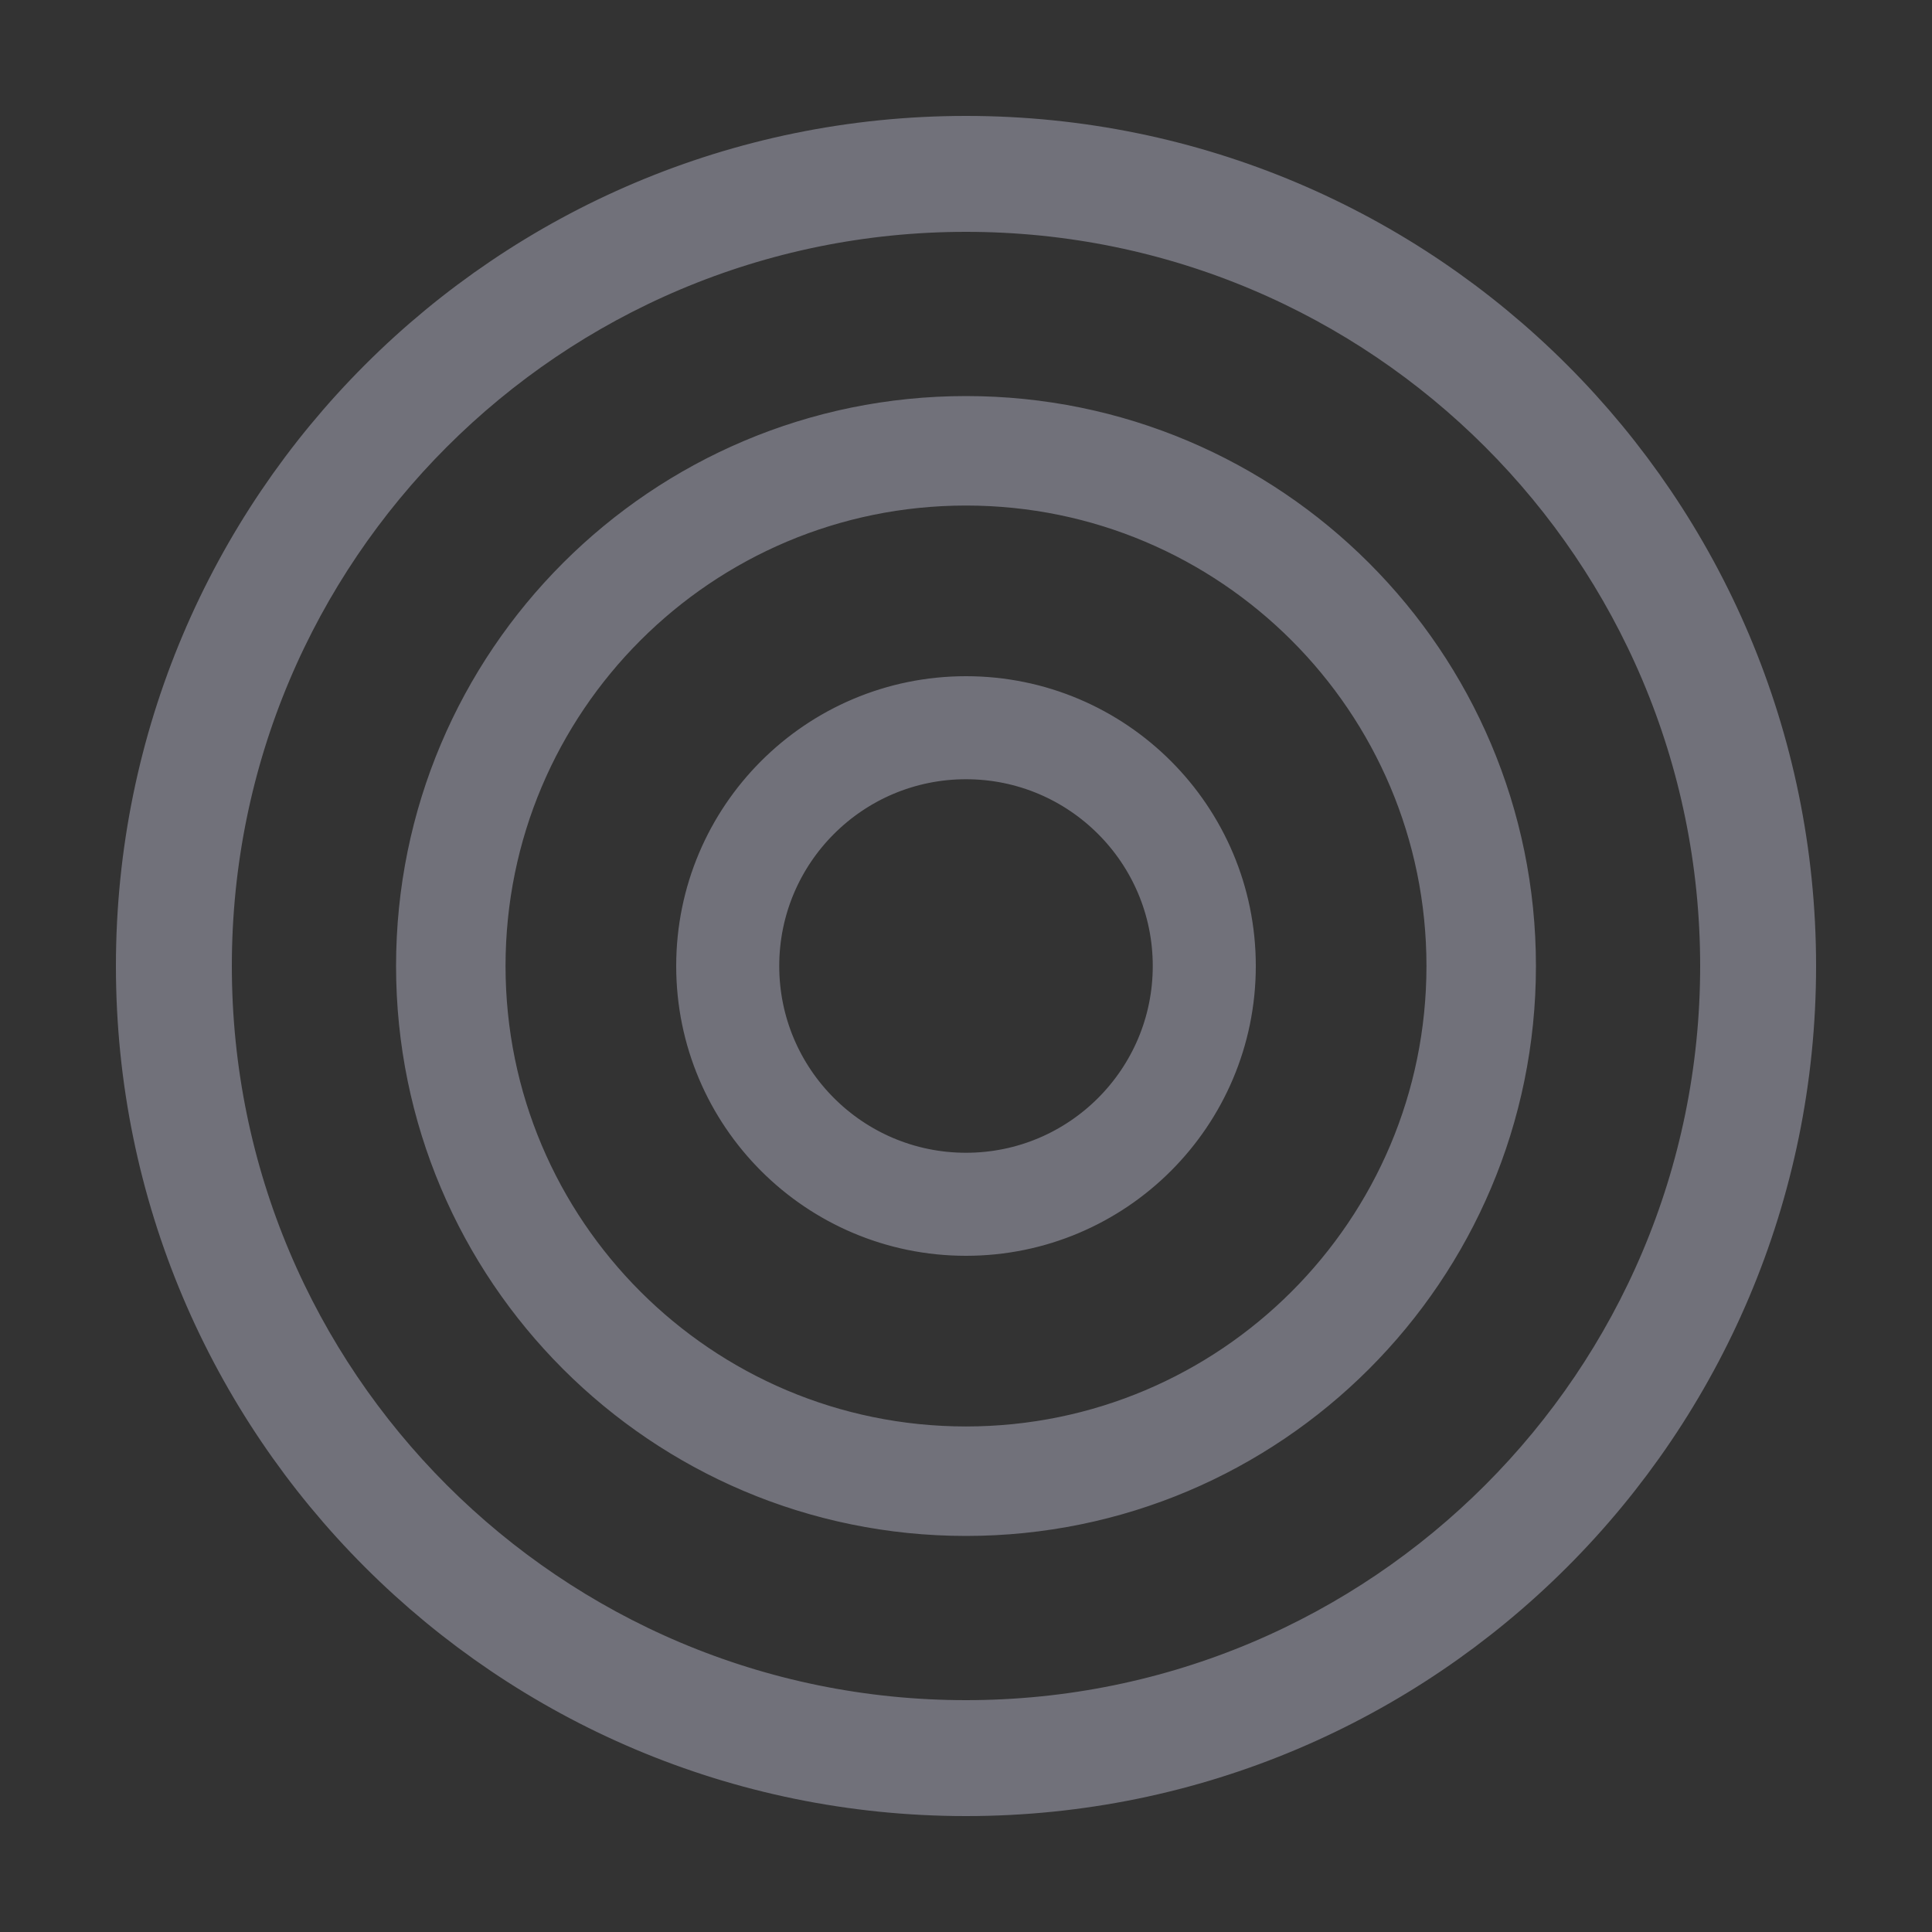 <svg width="24" height="24" viewBox="0 0 24 24" fill="none" xmlns="http://www.w3.org/2000/svg">
<rect x="0" y="0" width="24" height="24" fill="#333333" stroke="none"/>
<path d="M1.94 12C1.94 6.444 6.444 1.94 12 1.94C17.556 1.94 22.06 6.444 22.06 12C22.06 17.556 17.556 22.06 12 22.06C6.444 22.06 1.94 17.556 1.94 12ZM12 2.38C6.687 2.38 2.38 6.687 2.38 12C2.38 17.313 6.687 21.62 12 21.62C17.313 21.62 21.62 17.313 21.62 12C21.62 6.687 17.313 2.38 12 2.38ZM5.42 12C5.42 8.366 8.366 5.42 12 5.42C15.634 5.42 18.58 8.366 18.58 12C18.58 15.634 15.634 18.58 12 18.58C8.366 18.58 5.42 15.634 5.42 12ZM12 5.78C8.565 5.78 5.78 8.565 5.78 12C5.78 15.435 8.565 18.22 12 18.22C15.435 18.22 18.22 15.435 18.22 12C18.22 8.565 15.435 5.78 12 5.78ZM8.9 12C8.9 10.288 10.288 8.9 12 8.9C13.712 8.9 15.1 10.288 15.1 12C15.1 13.712 13.712 15.1 12 15.1C10.288 15.1 8.9 13.712 8.9 12ZM12 9.18C10.443 9.18 9.18 10.443 9.18 12C9.18 13.557 10.443 14.82 12 14.82C13.557 14.82 14.82 13.557 14.82 12C14.82 10.443 13.557 9.18 12 9.18Z" fill="#FAFAFA" stroke="#71717A"/>
</svg>
